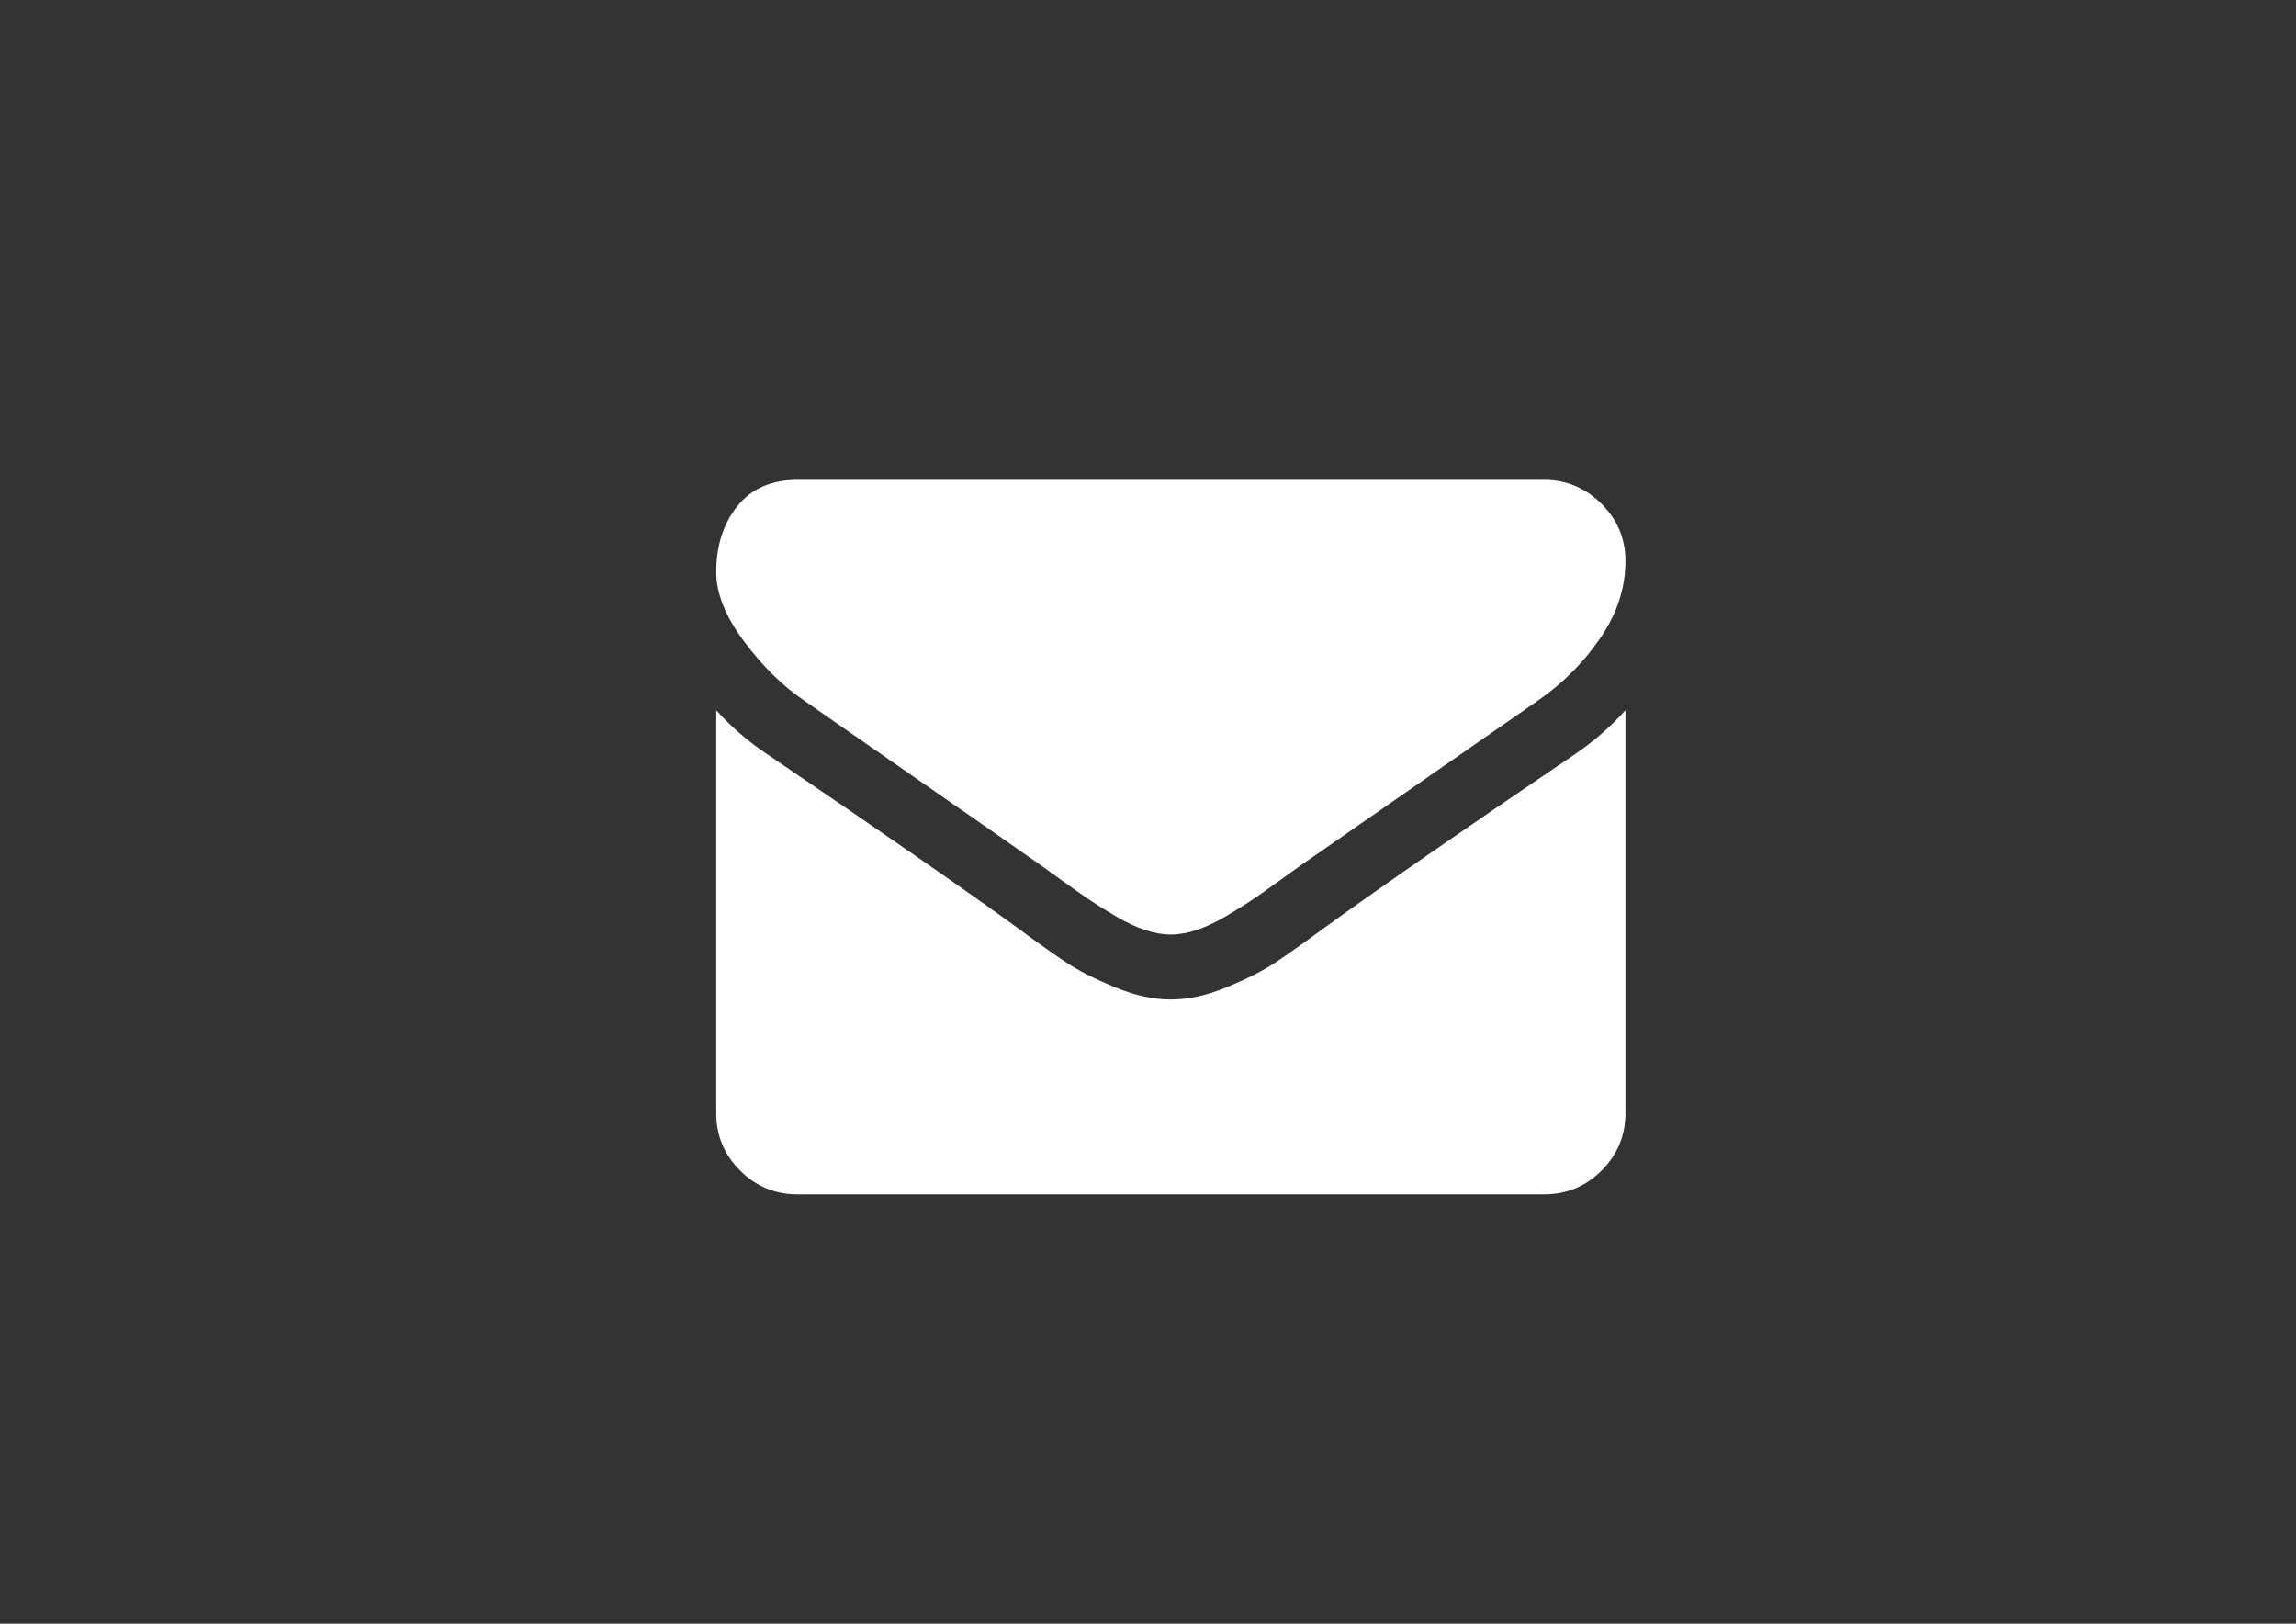 <?xml version="1.0" encoding="utf-8"?>
<!-- Generator: Adobe Illustrator 15.0.0, SVG Export Plug-In . SVG Version: 6.00 Build 0)  -->
<!DOCTYPE svg PUBLIC "-//W3C//DTD SVG 1.1//EN" "http://www.w3.org/Graphics/SVG/1.1/DTD/svg11.dtd">
<svg version="1.1" id="Layer_1" xmlns="http://www.w3.org/2000/svg" xmlns:xlink="http://www.w3.org/1999/xlink" x="0px" y="0px"
	 width="841.889px" height="595.281px" viewBox="0 0 841.889 595.281" enable-background="new 0 0 841.889 595.281"
	 xml:space="preserve">
<rect x="0" y="0" width="841.889" height="595.281" fill="#333333" stroke="none"/>
<g>
	<g>
		<path fill="#FFFFFF" d="M294.618,256.662c4.217,2.976,16.93,11.815,38.139,26.513c21.21,14.697,37.458,26.014,48.745,33.949
			c1.239,0.87,3.874,2.762,7.905,5.677c4.031,2.916,7.38,5.273,10.046,7.07c2.667,1.797,5.891,3.813,9.675,6.045
			c3.784,2.23,7.35,3.908,10.699,5.019c3.35,1.119,6.449,1.674,9.302,1.674h0.188h0.187c2.853,0,5.955-0.556,9.304-1.674
			c3.348-1.11,6.918-2.79,10.697-5.019c3.783-2.233,7.006-4.248,9.675-6.045c2.666-1.797,6.014-4.154,10.047-7.07
			c4.028-2.918,6.666-4.807,7.906-5.677c11.409-7.935,40.436-28.092,87.068-60.465c9.054-6.323,16.618-13.952,22.695-22.883
			c6.081-8.926,9.118-18.291,9.118-28.089c0-8.187-2.947-15.195-8.84-21.024c-5.891-5.831-12.869-8.744-20.928-8.744H292.385
			c-9.55,0-16.899,3.224-22.046,9.673c-5.147,6.45-7.72,14.512-7.72,24.186c0,7.813,3.412,16.281,10.233,25.396
			C279.672,244.291,286.93,251.454,294.618,256.662z"/>
		<path fill="#FFFFFF" d="M577.406,276.567c-40.678,27.532-71.564,48.929-92.646,64.188c-7.071,5.206-12.806,9.271-17.21,12.185
			c-4.404,2.915-10.263,5.893-17.581,8.929c-7.317,3.042-14.136,4.559-20.462,4.559h-0.189h-0.188
			c-6.324,0-13.147-1.517-20.464-4.559c-7.316-3.036-13.178-6.014-17.581-8.929c-4.402-2.913-10.139-6.979-17.208-12.185
			c-16.745-12.278-47.566-33.677-92.465-64.188c-7.071-4.709-13.335-10.108-18.792-16.185v147.716
			c0,8.191,2.914,15.196,8.744,21.025c5.829,5.831,12.838,8.746,21.024,8.746h273.861c8.186,0,15.193-2.915,21.022-8.746
			c5.831-5.832,8.743-12.833,8.743-21.025V260.382C590.68,266.333,584.481,271.731,577.406,276.567z"/>
	</g>
</g>
</svg>
